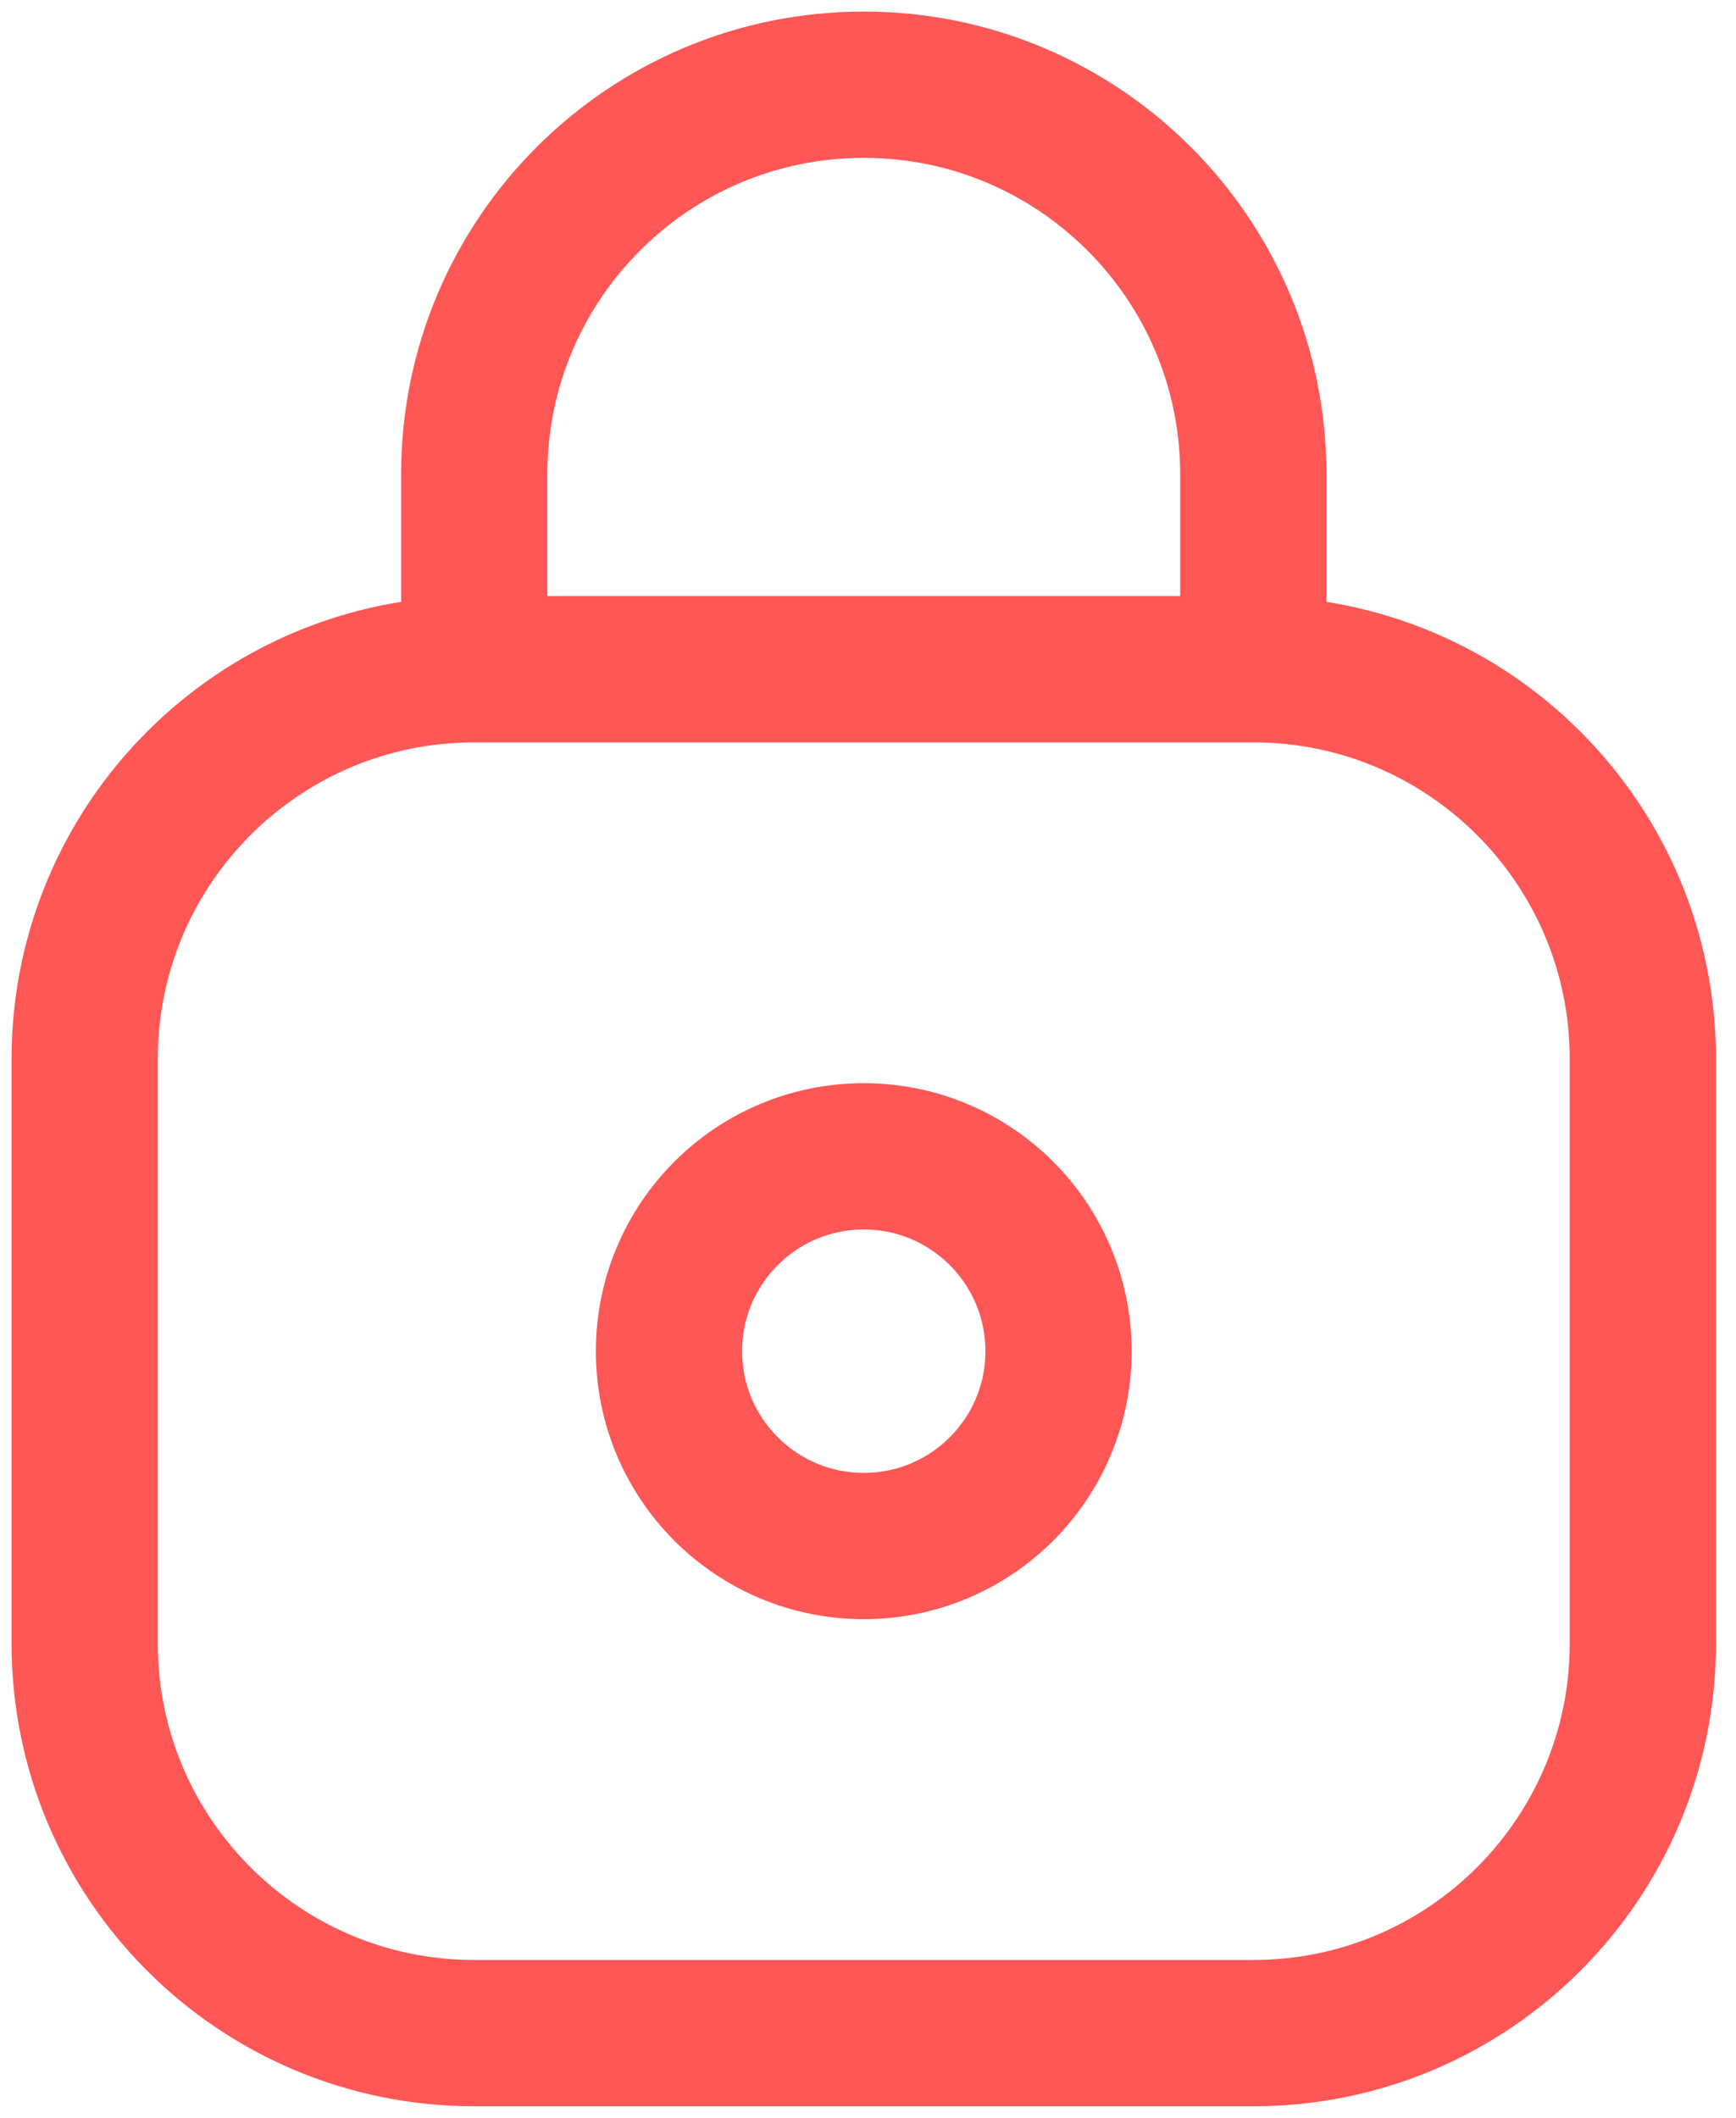 <?xml version="1.0" encoding="UTF-8"?> <svg xmlns="http://www.w3.org/2000/svg" width="41" height="50" viewBox="0 0 41 50" fill="none"> <path d="M29.6 15.8H11.2M29.6 15.8C34.681 15.8 38.8 19.919 38.8 25V38.8C38.8 43.881 34.681 48 29.6 48H11.2C6.119 48 2 43.881 2 38.8V25C2 19.919 6.119 15.8 11.2 15.8M29.6 15.8V11.2C29.6 6.119 25.481 2 20.4 2C15.319 2 11.2 6.119 11.2 11.2V15.8M25 31.9C25 34.441 22.941 36.5 20.4 36.5C17.86 36.5 15.8 34.441 15.8 31.9C15.8 29.36 17.86 27.3 20.4 27.3C22.941 27.3 25 29.36 25 31.9Z" stroke="#FF5656" stroke-width="3.454" stroke-linecap="round" stroke-linejoin="round"></path> </svg> 